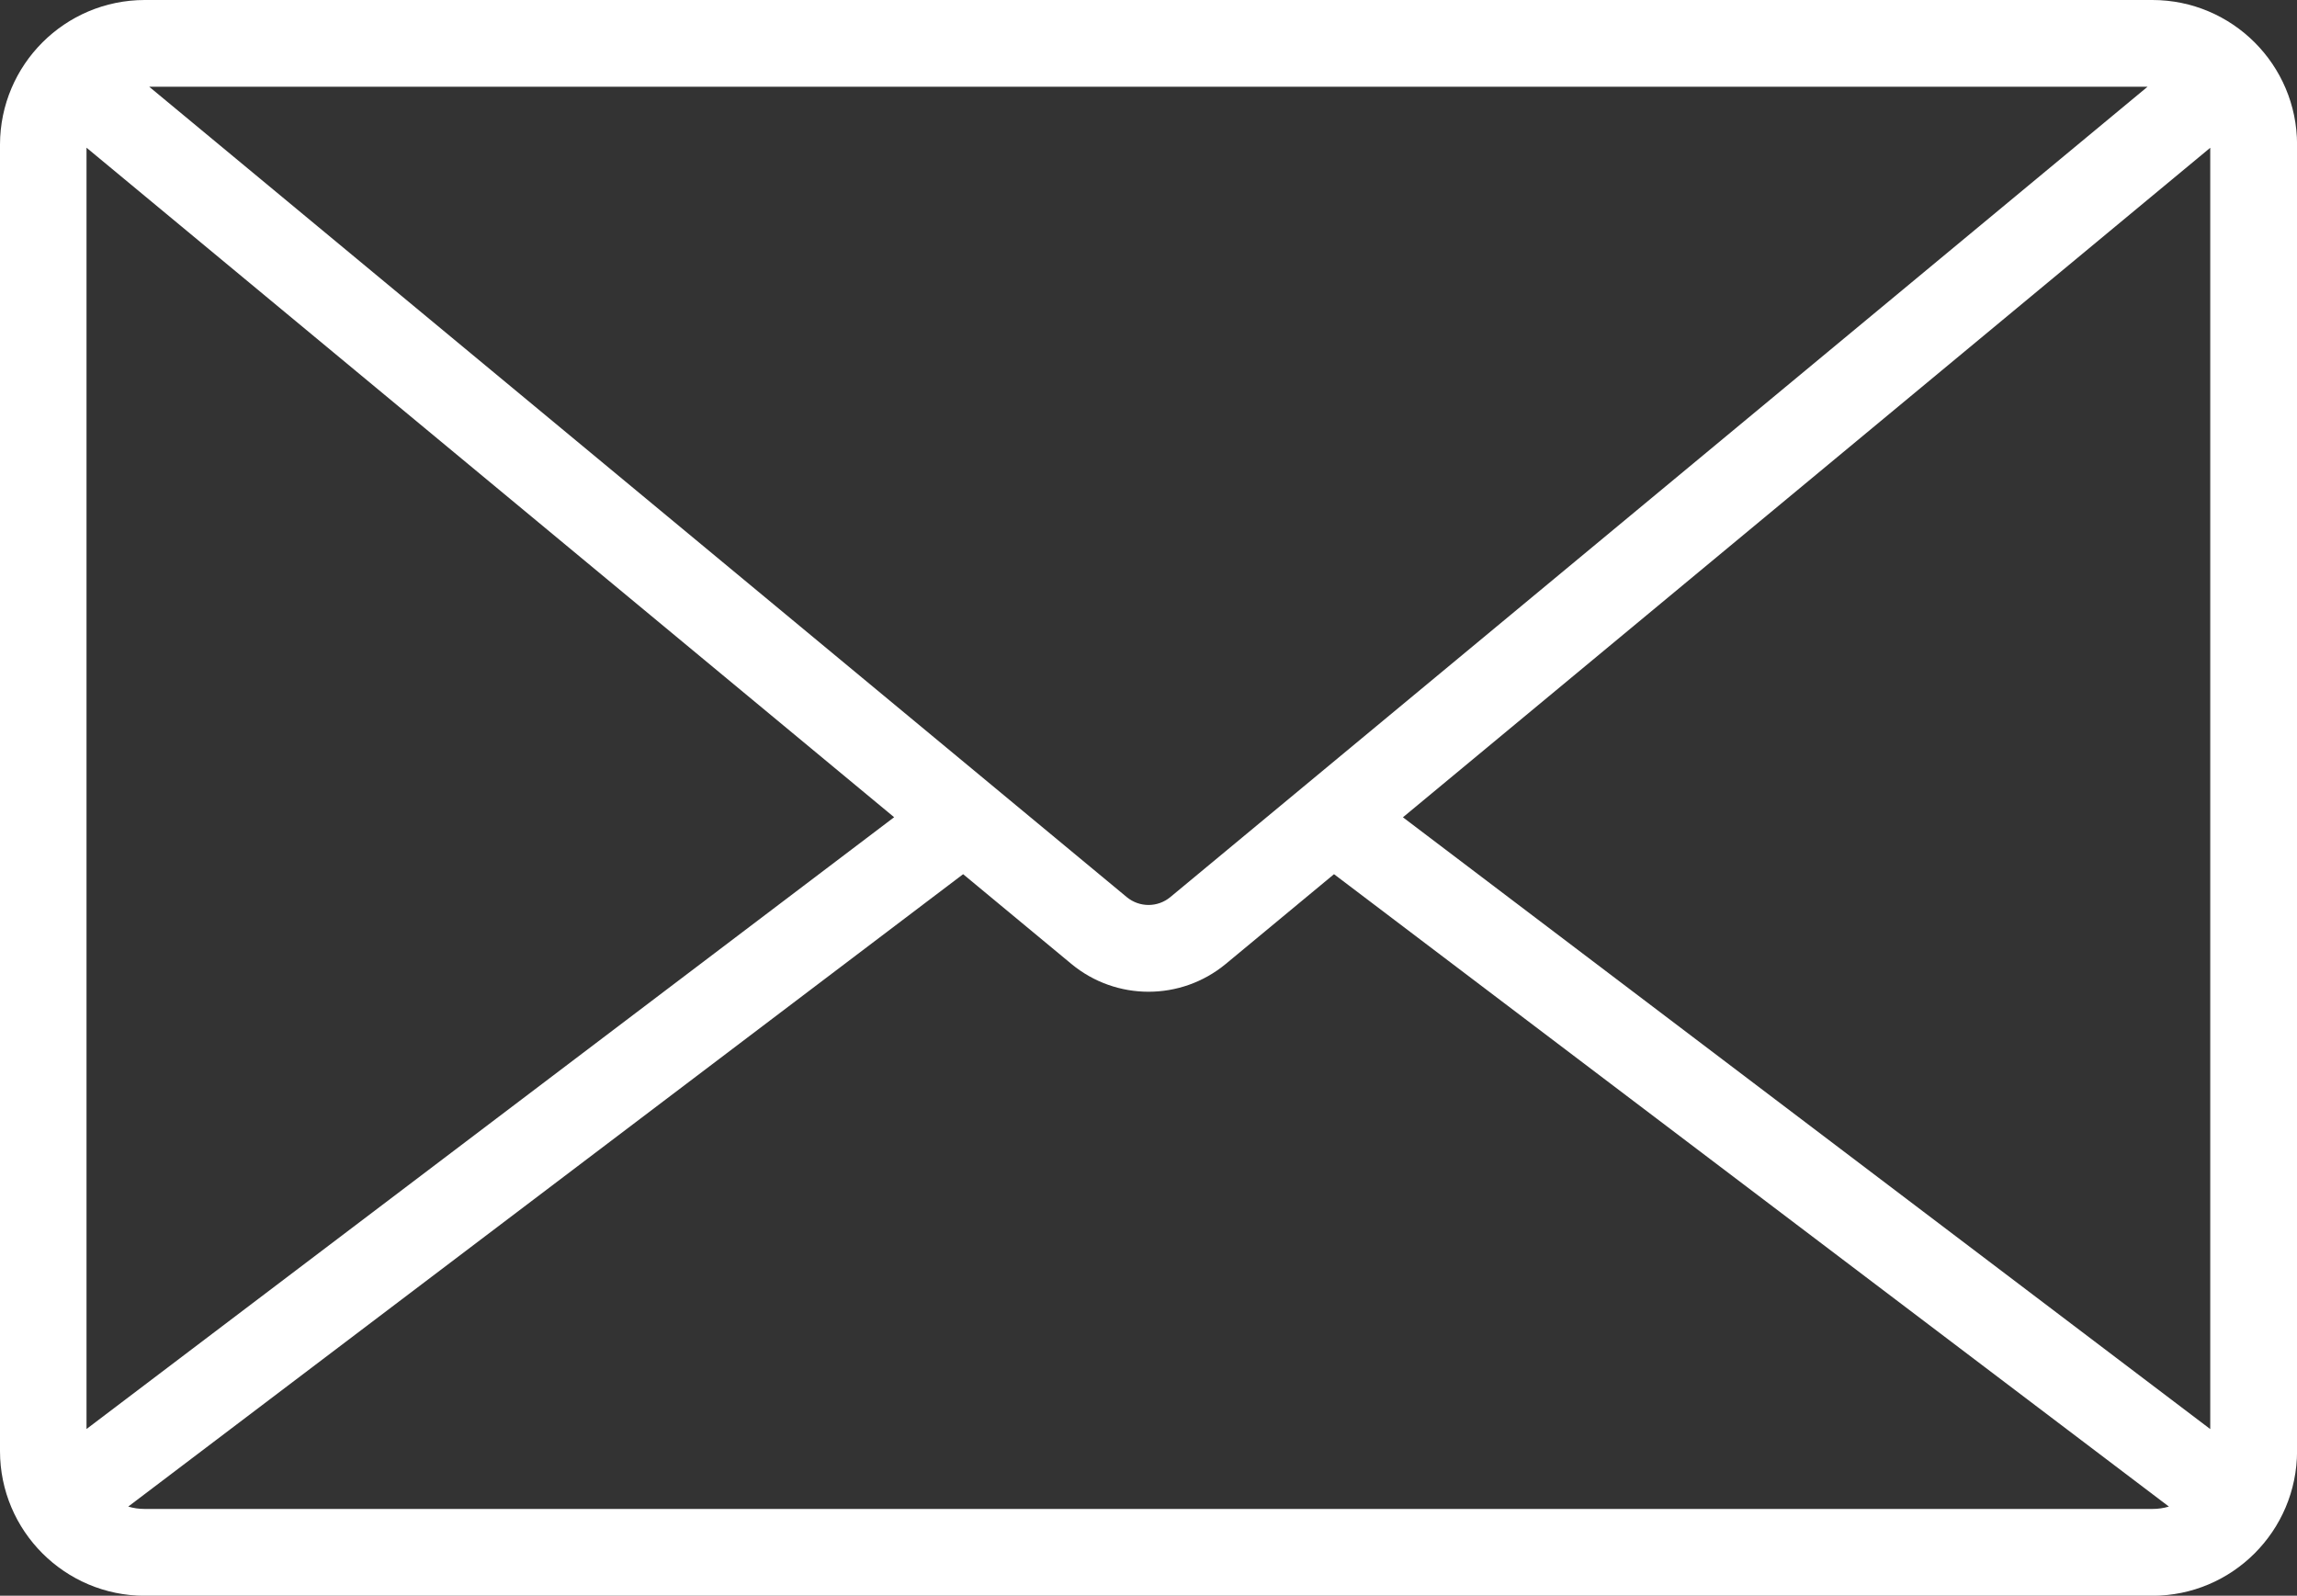 <svg viewBox="0 0 300 208.4" xmlns="http://www.w3.org/2000/svg" xmlns:xlink="http://www.w3.org/1999/xlink"><rect x="0" y="0" width="300" height="208.4" fill="#333333" stroke="none"/><clipPath id="a"><path d="m0 0h300v208.4h-300z"/></clipPath><g clip-path="url(#a)"><path d="m281.11 0h-262.22c-10.43.02-18.87 8.46-18.89 18.89v170.63c.01 10.42 8.46 18.87 18.88 18.89h262.24c10.42-.01 18.87-8.46 18.89-18.89v-170.63c-.01-10.43-8.47-18.88-18.89-18.89m-97.89 106.74 105.44-87.44v167.34zm-171.93 79.89v-167.34l105.48 87.44zm8.19-175.3h260.99l-127.64 105.84c-1.65 1.36-4.02 1.36-5.67 0zm-.6 185.74c-.73 0-1.45-.1-2.14-.31l109.04-82.59 14.15 11.73c5.84 4.83 14.29 4.83 20.14 0l14.15-11.73 109.04 82.59c-.7.21-1.42.31-2.14.31z" fill="#fff"/></g></svg>